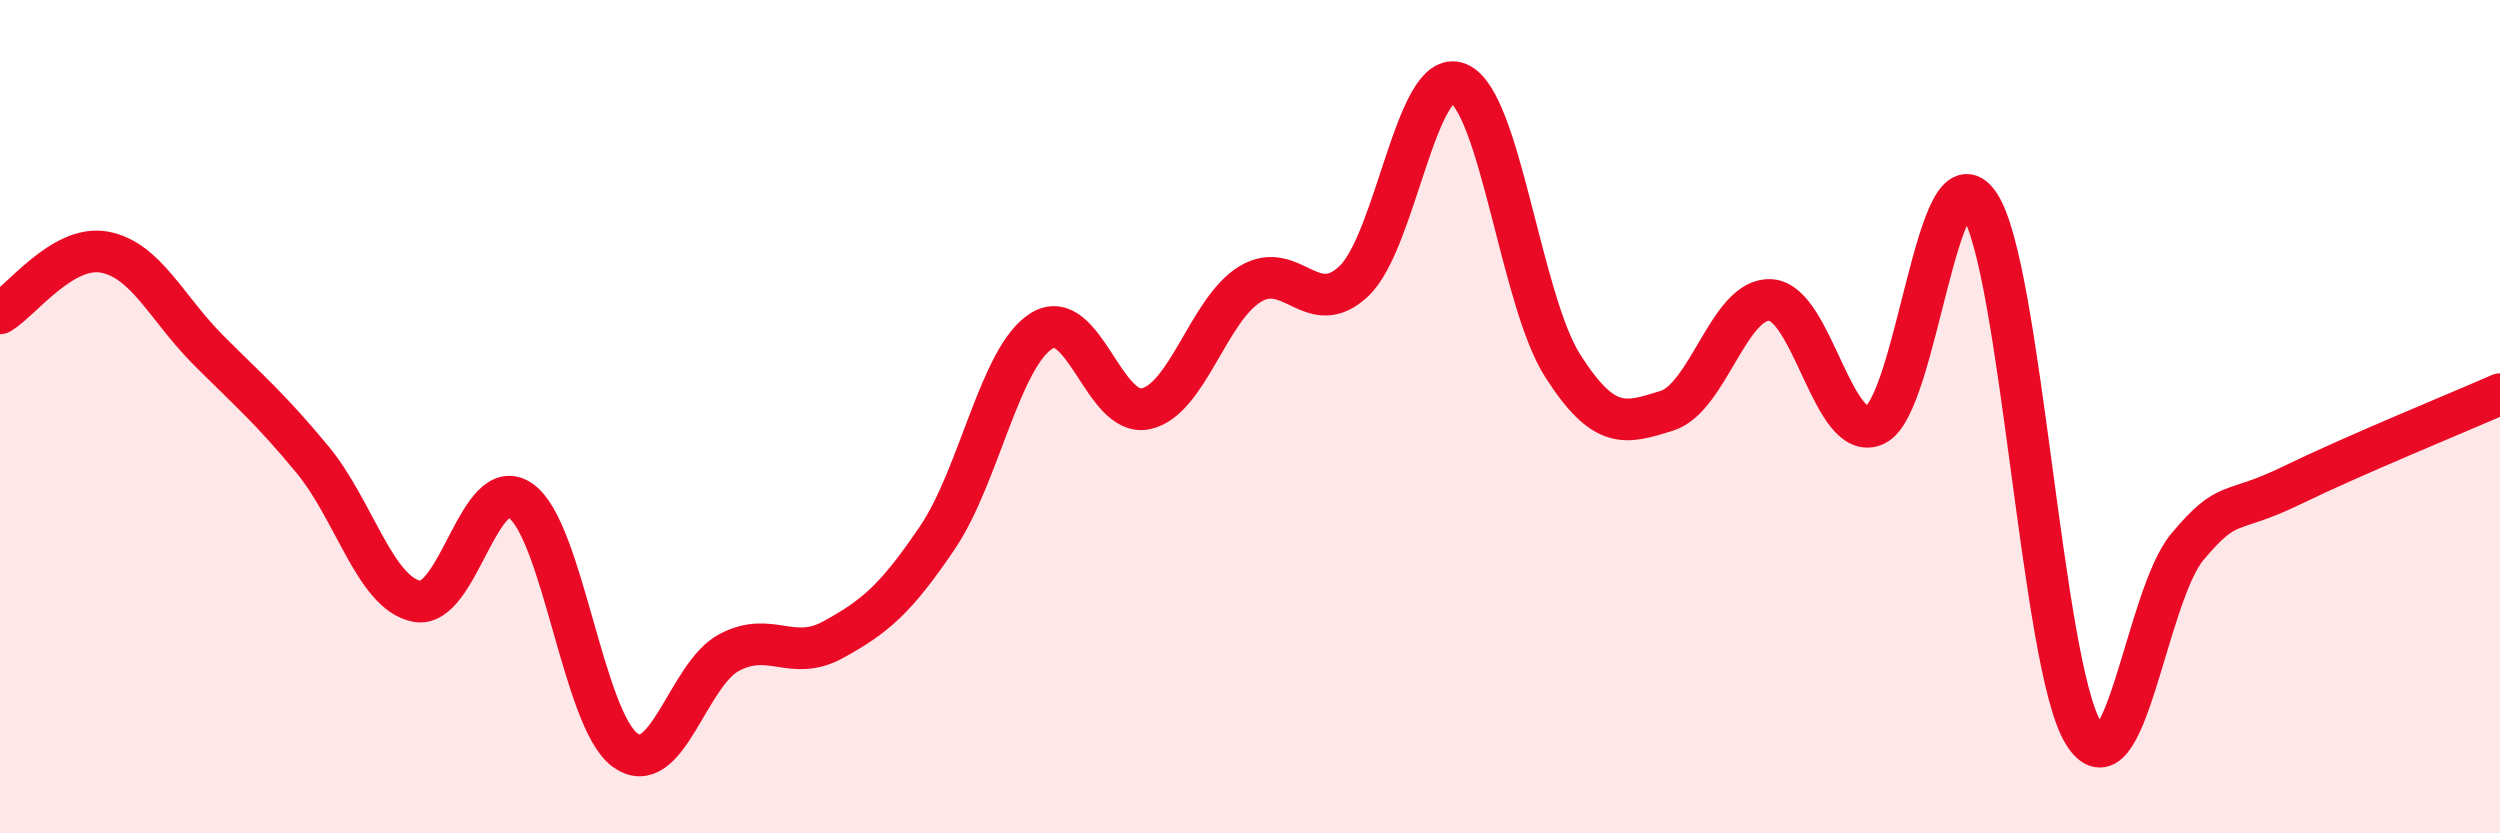 
    <svg width="60" height="20" viewBox="0 0 60 20" xmlns="http://www.w3.org/2000/svg">
      <path
        d="M 0,7.52 C 0.5,7.23 1.5,5.87 2.5,6.05 C 3.5,6.23 4,7.4 5,8.4 C 6,9.4 6.5,9.82 7.5,11.03 C 8.5,12.24 9,14.23 10,14.43 C 11,14.63 11.5,11.31 12.5,12.02 C 13.5,12.73 14,17.27 15,18 C 16,18.73 16.5,16.19 17.5,15.66 C 18.5,15.13 19,15.9 20,15.35 C 21,14.8 21.5,14.38 22.5,12.9 C 23.5,11.42 24,8.56 25,7.94 C 26,7.32 26.5,10.03 27.5,9.81 C 28.5,9.59 29,7.43 30,6.82 C 31,6.21 31.5,7.7 32.5,6.74 C 33.5,5.78 34,1.59 35,2 C 36,2.41 36.5,7.2 37.5,8.77 C 38.5,10.34 39,10.17 40,9.86 C 41,9.55 41.5,7.13 42.5,7.2 C 43.5,7.27 44,10.66 45,10.2 C 46,9.74 46.5,3.42 47.5,4.9 C 48.5,6.38 49,15.95 50,17.59 C 51,19.23 51.5,14.31 52.5,13.12 C 53.5,11.93 53.5,12.38 55,11.65 C 56.5,10.92 59,9.9 60,9.46L60 20L0 20Z"
        fill="#EB0A25"
        opacity="0.1"
        stroke-linecap="round"
        stroke-linejoin="round"
      />
      <path
        d="M 0,7.52 C 0.5,7.23 1.5,5.87 2.5,6.05 C 3.5,6.23 4,7.4 5,8.4 C 6,9.4 6.5,9.82 7.5,11.03 C 8.5,12.24 9,14.23 10,14.43 C 11,14.63 11.5,11.31 12.5,12.02 C 13.5,12.73 14,17.27 15,18 C 16,18.73 16.5,16.19 17.5,15.66 C 18.5,15.13 19,15.9 20,15.35 C 21,14.8 21.5,14.38 22.5,12.9 C 23.5,11.42 24,8.56 25,7.94 C 26,7.32 26.5,10.03 27.5,9.81 C 28.5,9.59 29,7.43 30,6.82 C 31,6.21 31.5,7.7 32.5,6.74 C 33.5,5.78 34,1.59 35,2 C 36,2.41 36.5,7.2 37.5,8.77 C 38.5,10.34 39,10.17 40,9.86 C 41,9.55 41.5,7.13 42.5,7.2 C 43.5,7.27 44,10.66 45,10.2 C 46,9.74 46.5,3.42 47.5,4.9 C 48.5,6.38 49,15.95 50,17.59 C 51,19.23 51.5,14.31 52.5,13.12 C 53.5,11.93 53.5,12.38 55,11.65 C 56.5,10.92 59,9.9 60,9.46"
        stroke="#EB0A25"
        stroke-width="1"
        fill="none"
        stroke-linecap="round"
        stroke-linejoin="round"
      />
    </svg>
  